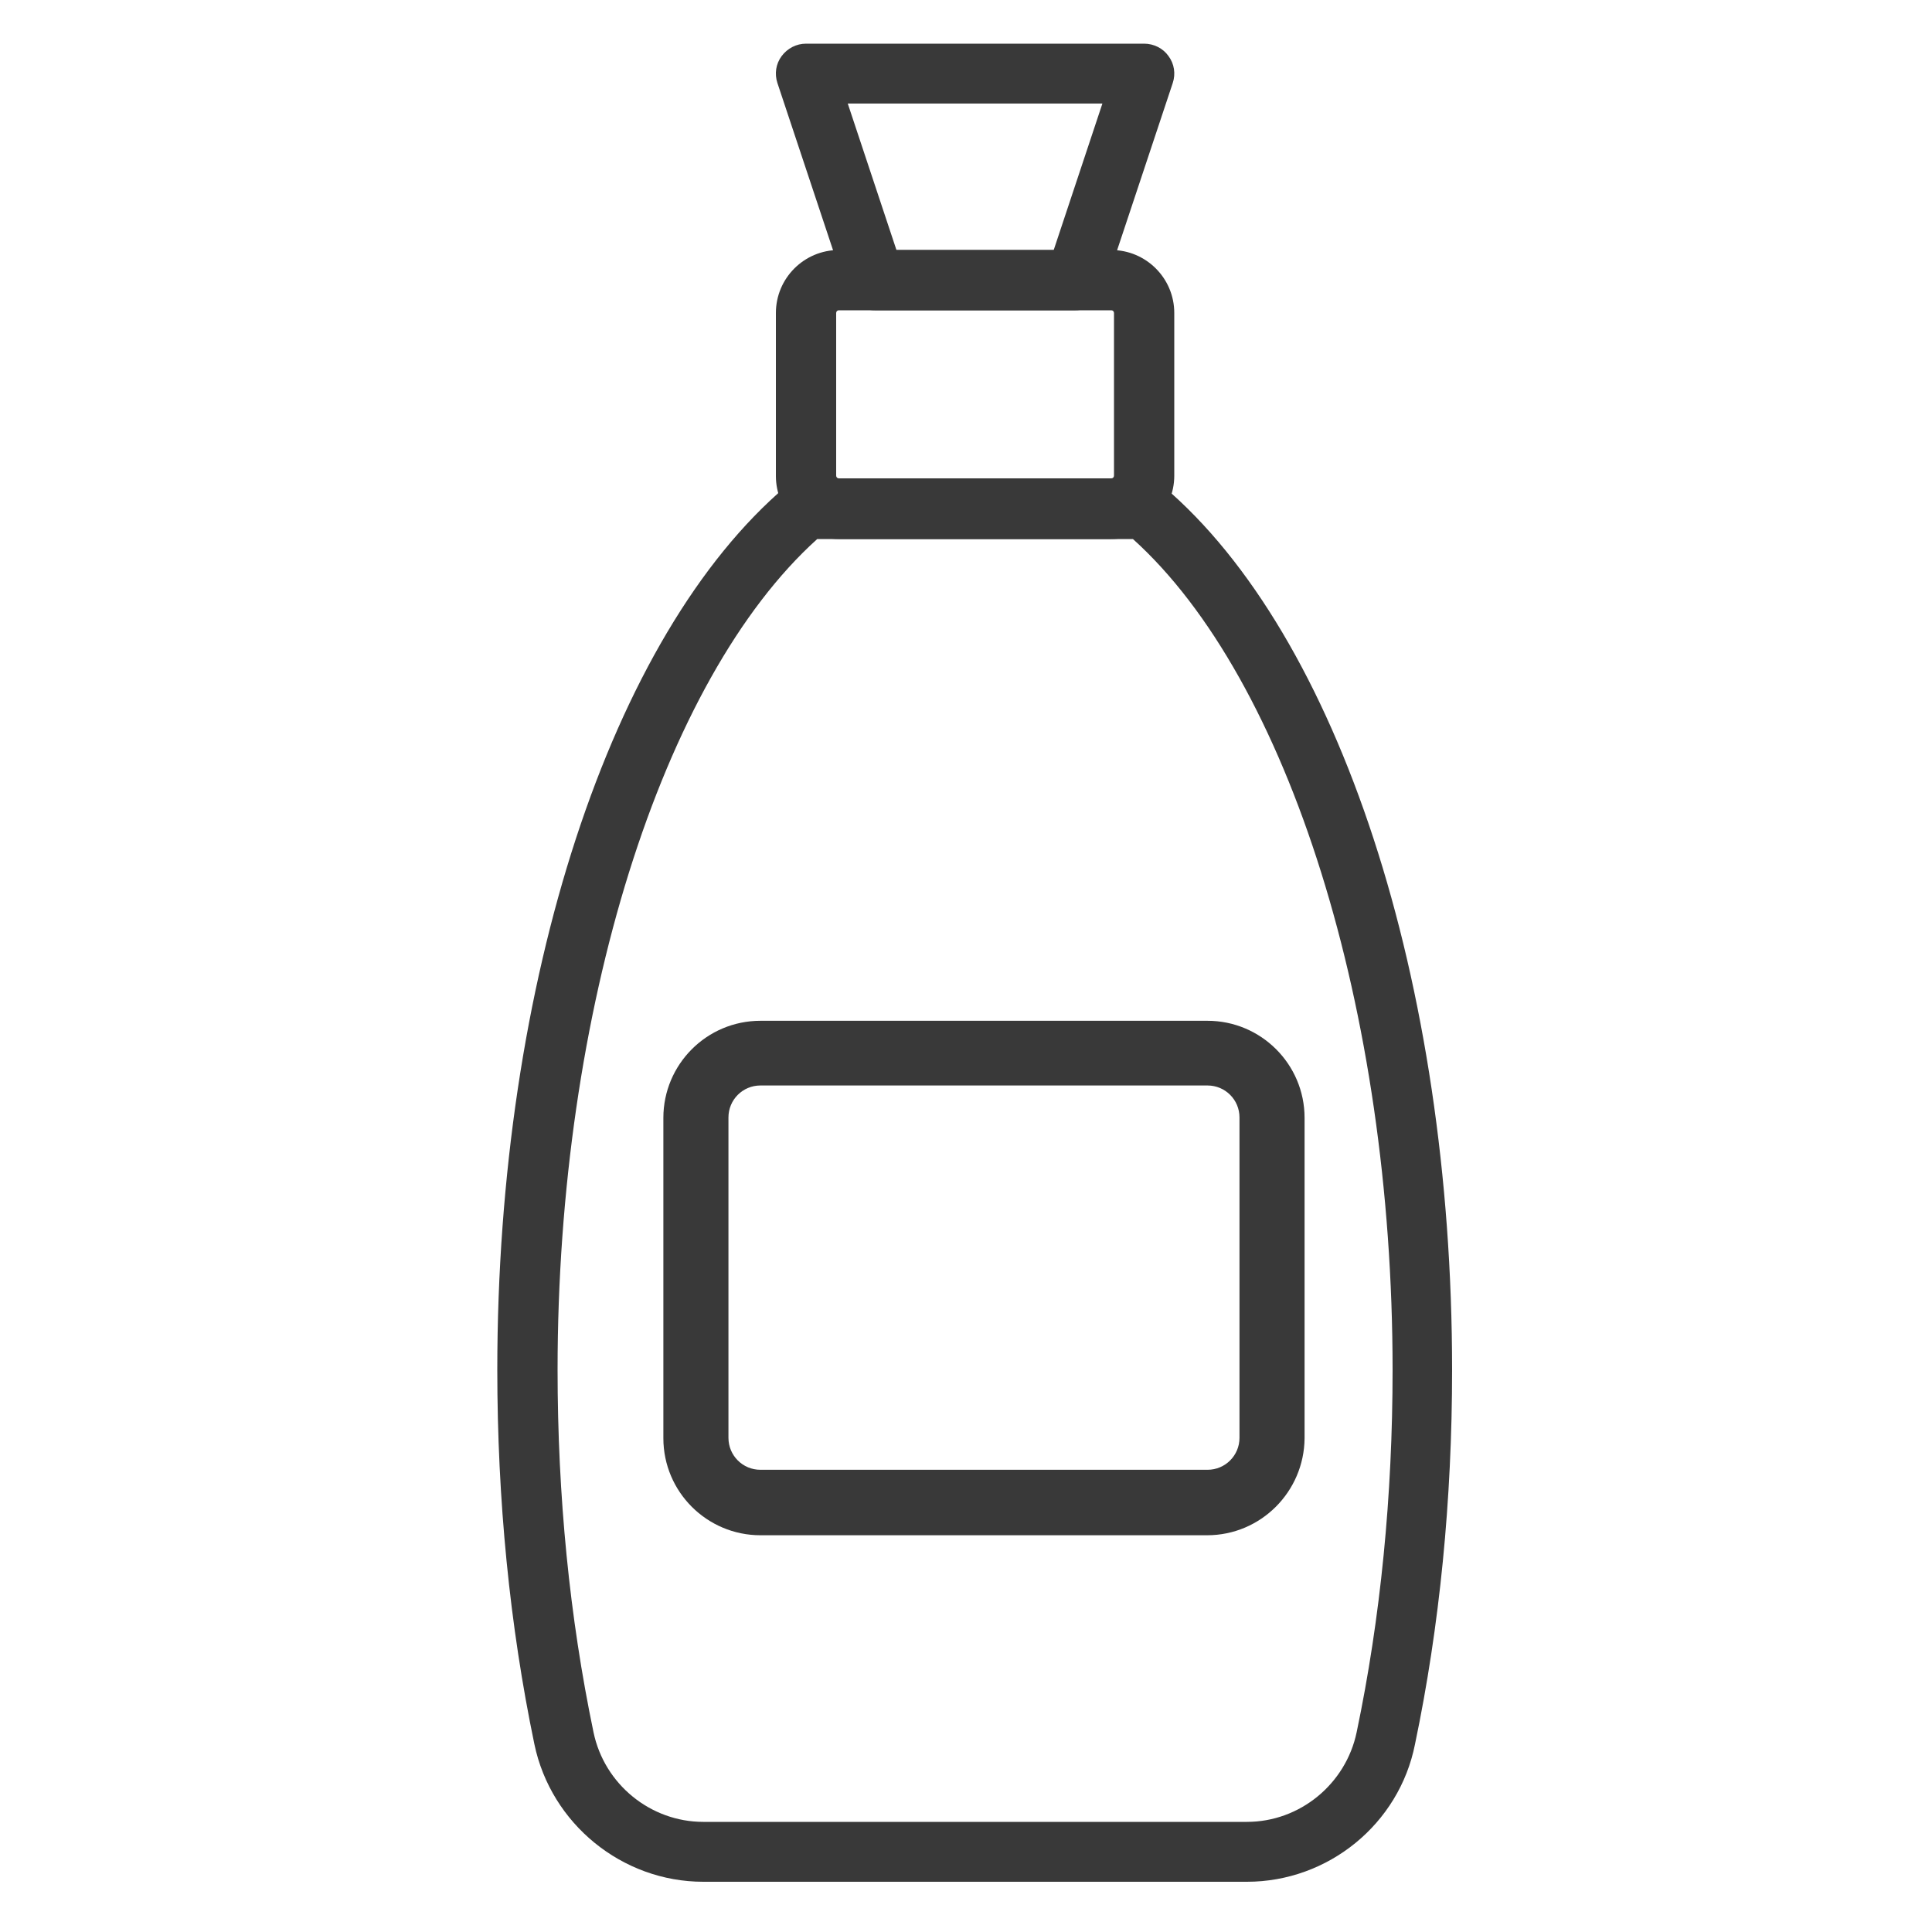 <?xml version="1.0" encoding="utf-8"?>
<!-- Generator: Adobe Illustrator 22.1.0, SVG Export Plug-In . SVG Version: 6.00 Build 0)  -->
<svg version="1.1" id="Layer_1" xmlns="http://www.w3.org/2000/svg" xmlns:xlink="http://www.w3.org/1999/xlink" x="0px" y="0px"
	 viewBox="0 0 500 500" style="enable-background:new 0 0 500 500;" xml:space="preserve">
<style type="text/css">
	.st0{fill:#393939;}
	.st1{fill:#393939;stroke:#393939;stroke-width:5.844;stroke-miterlimit:10;}
</style>
<g>
	<path class="st0" d="M322.7,487H182c-21,0-39.4-15-43.7-35.6c-6.4-30.7-9.6-63.3-9.6-96.9c0-100.4,29.4-190.2,74.8-228.7
		c1.4-1.2,3.2-1.9,5-1.9h87.5c1.8,0,3.6,0.7,5,1.9c45.5,38.6,74.8,128.4,74.8,228.7c0,33.7-3.2,66.3-9.6,96.9
		C362.1,472.1,343.7,487,322.7,487z M211.5,139.5c-40.3,36.3-67.2,122.1-67.2,215c0,32.6,3.1,64.1,9.3,93.8
		c2.8,13.5,14.8,23.2,28.4,23.2h140.7c13.7,0,25.6-9.8,28.4-23.2c6.2-29.6,9.3-61.2,9.3-93.8c0-92.9-26.9-178.7-67.2-215H211.5z"/>
	<path class="st0" d="M287.6,139.5h-70.5c-9,0-16.3-7.3-16.3-16.3V81c0-9,7.3-16.3,16.3-16.3h70.5c9,0,16.3,7.3,16.3,16.3v42.1
		C303.9,132.1,296.6,139.5,287.6,139.5z M217.1,80.3c-0.4,0-0.7,0.3-0.7,0.7v42.1c0,0.4,0.3,0.7,0.7,0.7h70.5c0.4,0,0.7-0.3,0.7-0.7
		V81c0-0.4-0.3-0.7-0.7-0.7H217.1z"/>
	<path class="st0" d="M278.3,80.3h-51.9c-3.4,0-6.3-2.1-7.4-5.3l-17.8-53.5c-0.8-2.4-0.4-5,1.1-7c1.5-2,3.8-3.2,6.3-3.2h87.5
		c2.5,0,4.9,1.2,6.3,3.2c1.5,2,1.9,4.6,1.1,7l-17.8,53.5C284.6,78.1,281.6,80.3,278.3,80.3z M232,64.7h40.7l12.6-37.9h-65.9
		L232,64.7z"/>
</g>
<path class="st1" d="M312.4,394.4H196.8c-12.2,0-22.2-9.9-22.2-22.2v-82.9c0-12.2,9.9-22.2,22.2-22.2h115.7
	c12.2,0,22.2,9.9,22.2,22.2v82.9C334.6,384.4,324.7,394.4,312.4,394.4z M196.8,278c-6.2,0-11.2,5-11.2,11.2v82.9
	c0,6.2,5,11.2,11.2,11.2h115.7c6.2,0,11.2-5,11.2-11.2v-82.9c0-6.2-5-11.2-11.2-11.2H196.8z"/>
</svg>
